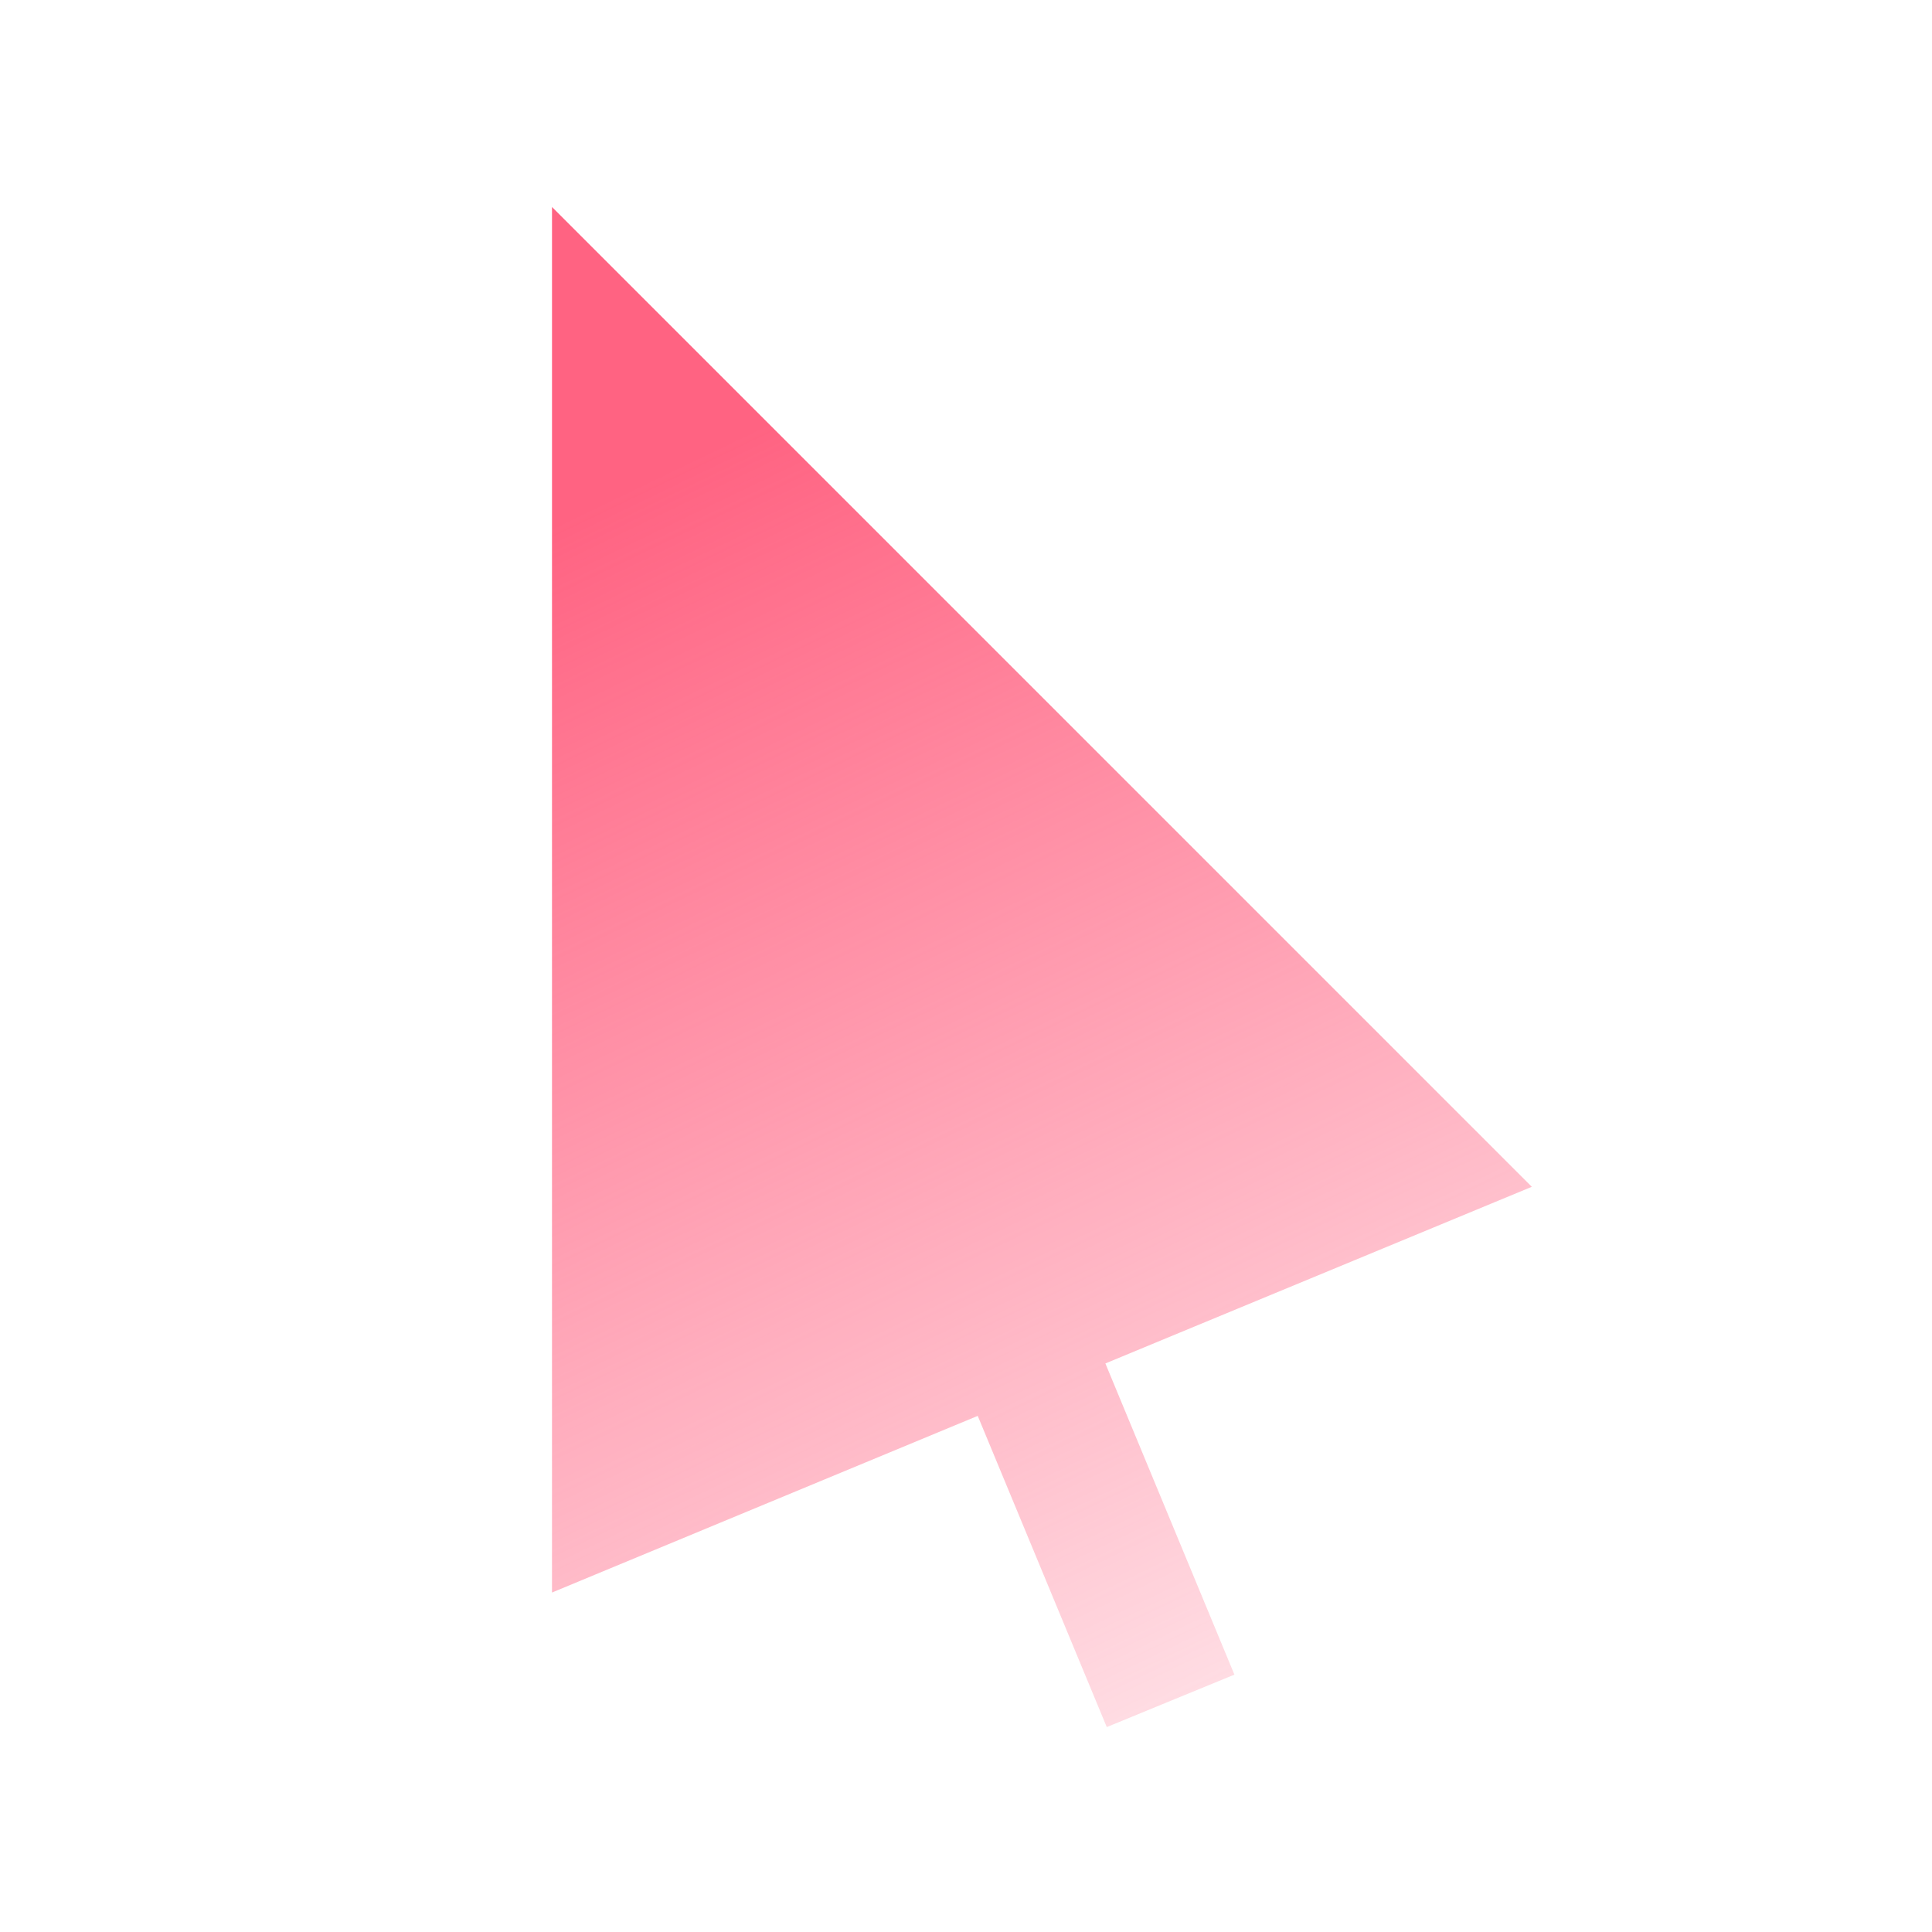 <svg id="Layer_1" data-name="Layer 1" xmlns="http://www.w3.org/2000/svg" xmlns:xlink="http://www.w3.org/1999/xlink" viewBox="0 0 28 28"><defs><style>.cls-1{fill:url(#linear-gradient);}</style><linearGradient id="linear-gradient" x1="8.88" y1="7.2" x2="19.63" y2="29.56" gradientUnits="userSpaceOnUse"><stop offset="0" stop-color="#ff6382"/><stop offset="1" stop-color="#ff6382" stop-opacity="0"/></linearGradient></defs><title>WIP-webflow-features-v2.3</title><polygon class="cls-1" points="16.02 19.76 17.89 24.27 16.04 25.03 14.17 20.52 8 23.08 8 3 22.2 17.2 16.02 19.76"/></svg>